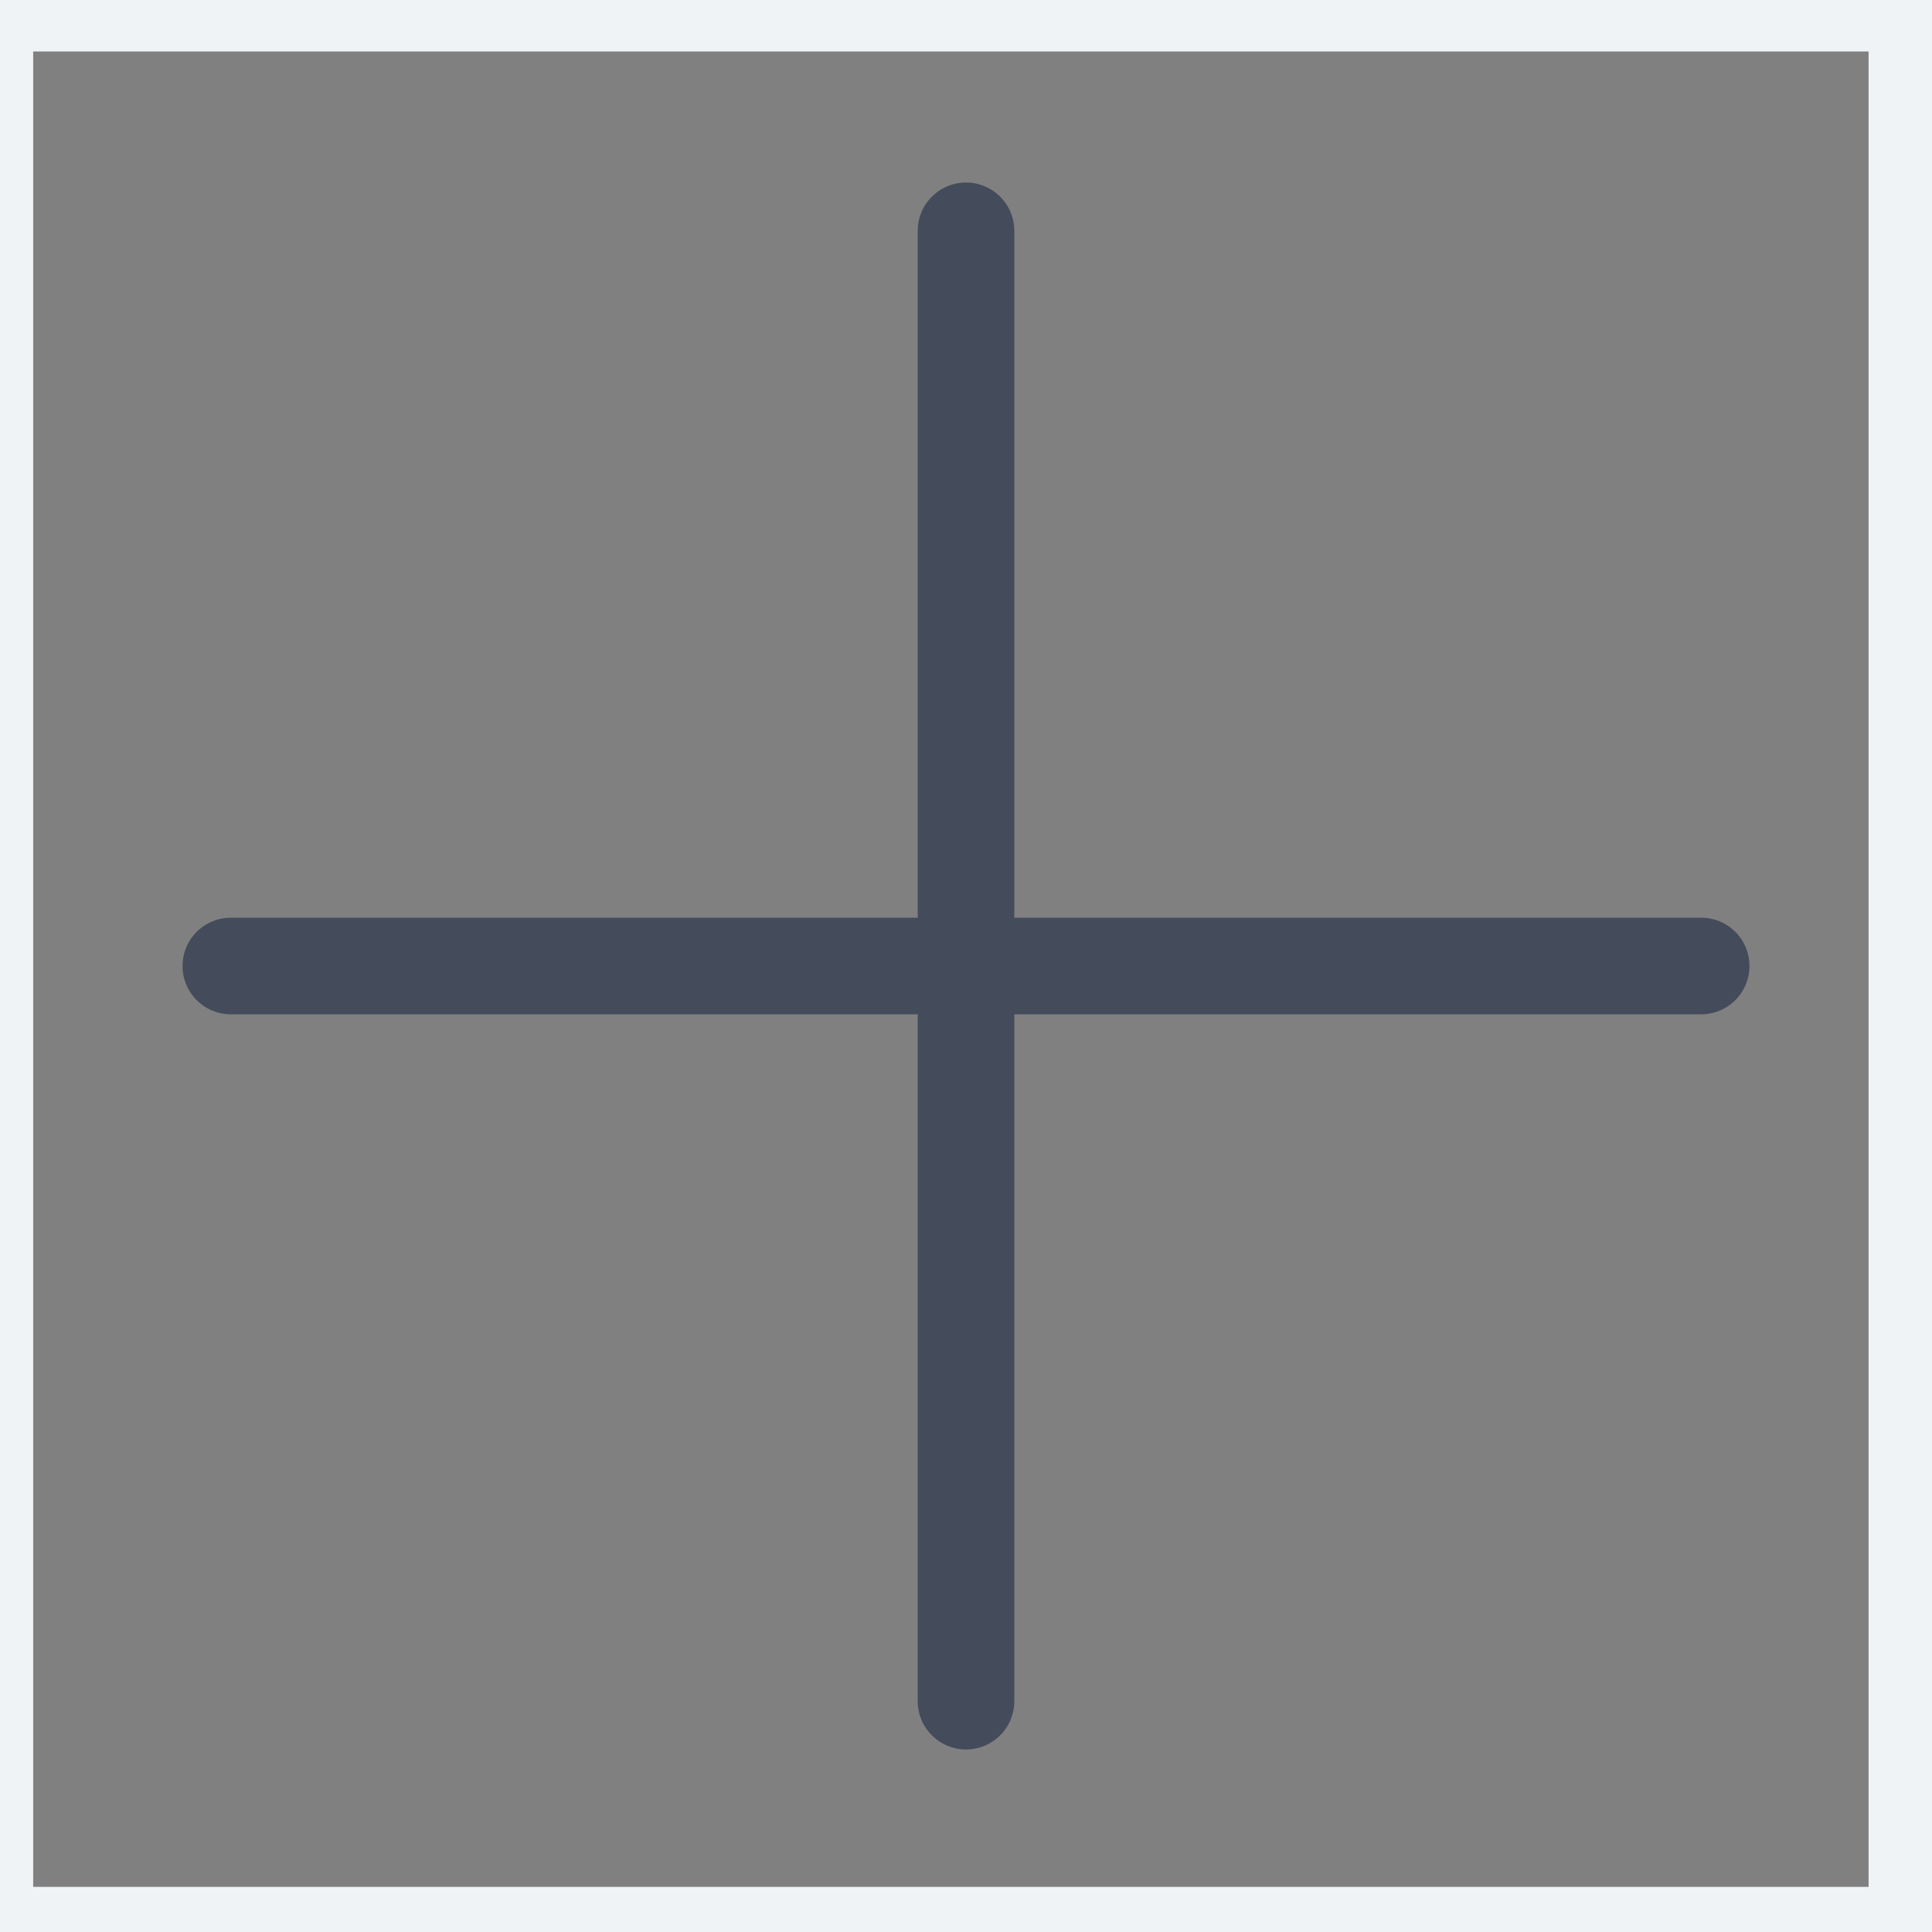 <?xml version="1.0" encoding="UTF-8" standalone="no"?><!DOCTYPE svg PUBLIC "-//W3C//DTD SVG 1.1//EN" "http://www.w3.org/Graphics/SVG/1.1/DTD/svg11.dtd"><svg width="100%" height="100%" viewBox="0 0 40 40" version="1.1" xmlns="http://www.w3.org/2000/svg" xmlns:xlink="http://www.w3.org/1999/xlink" xml:space="preserve" xmlns:serif="http://www.serif.com/" style="fill-rule:evenodd;clip-rule:evenodd;stroke-linecap:round;stroke-linejoin:round;stroke-miterlimit:1.5;"><rect x="0" y="0" width="40" height="40" fill="#808080" stroke="none"/><rect id="Artboard1" x="0" y="0" width="40" height="40" style="fill:none;"/><clipPath id="_clip1"><rect x="0" y="0" width="40" height="40"/></clipPath><g clip-path="url(#_clip1)"><rect x="-0.313" y="0.066" width="40" height="40" style="fill:none;stroke:#eff3f5;stroke-width:2px;"/><path d="M20,4.779l0,30.442" style="fill:none;stroke:#444b5a;stroke-width:2px;"/><path d="M35.221,20l-30.442,0" style="fill:none;stroke:#444b5a;stroke-width:2px;"/></g></svg>